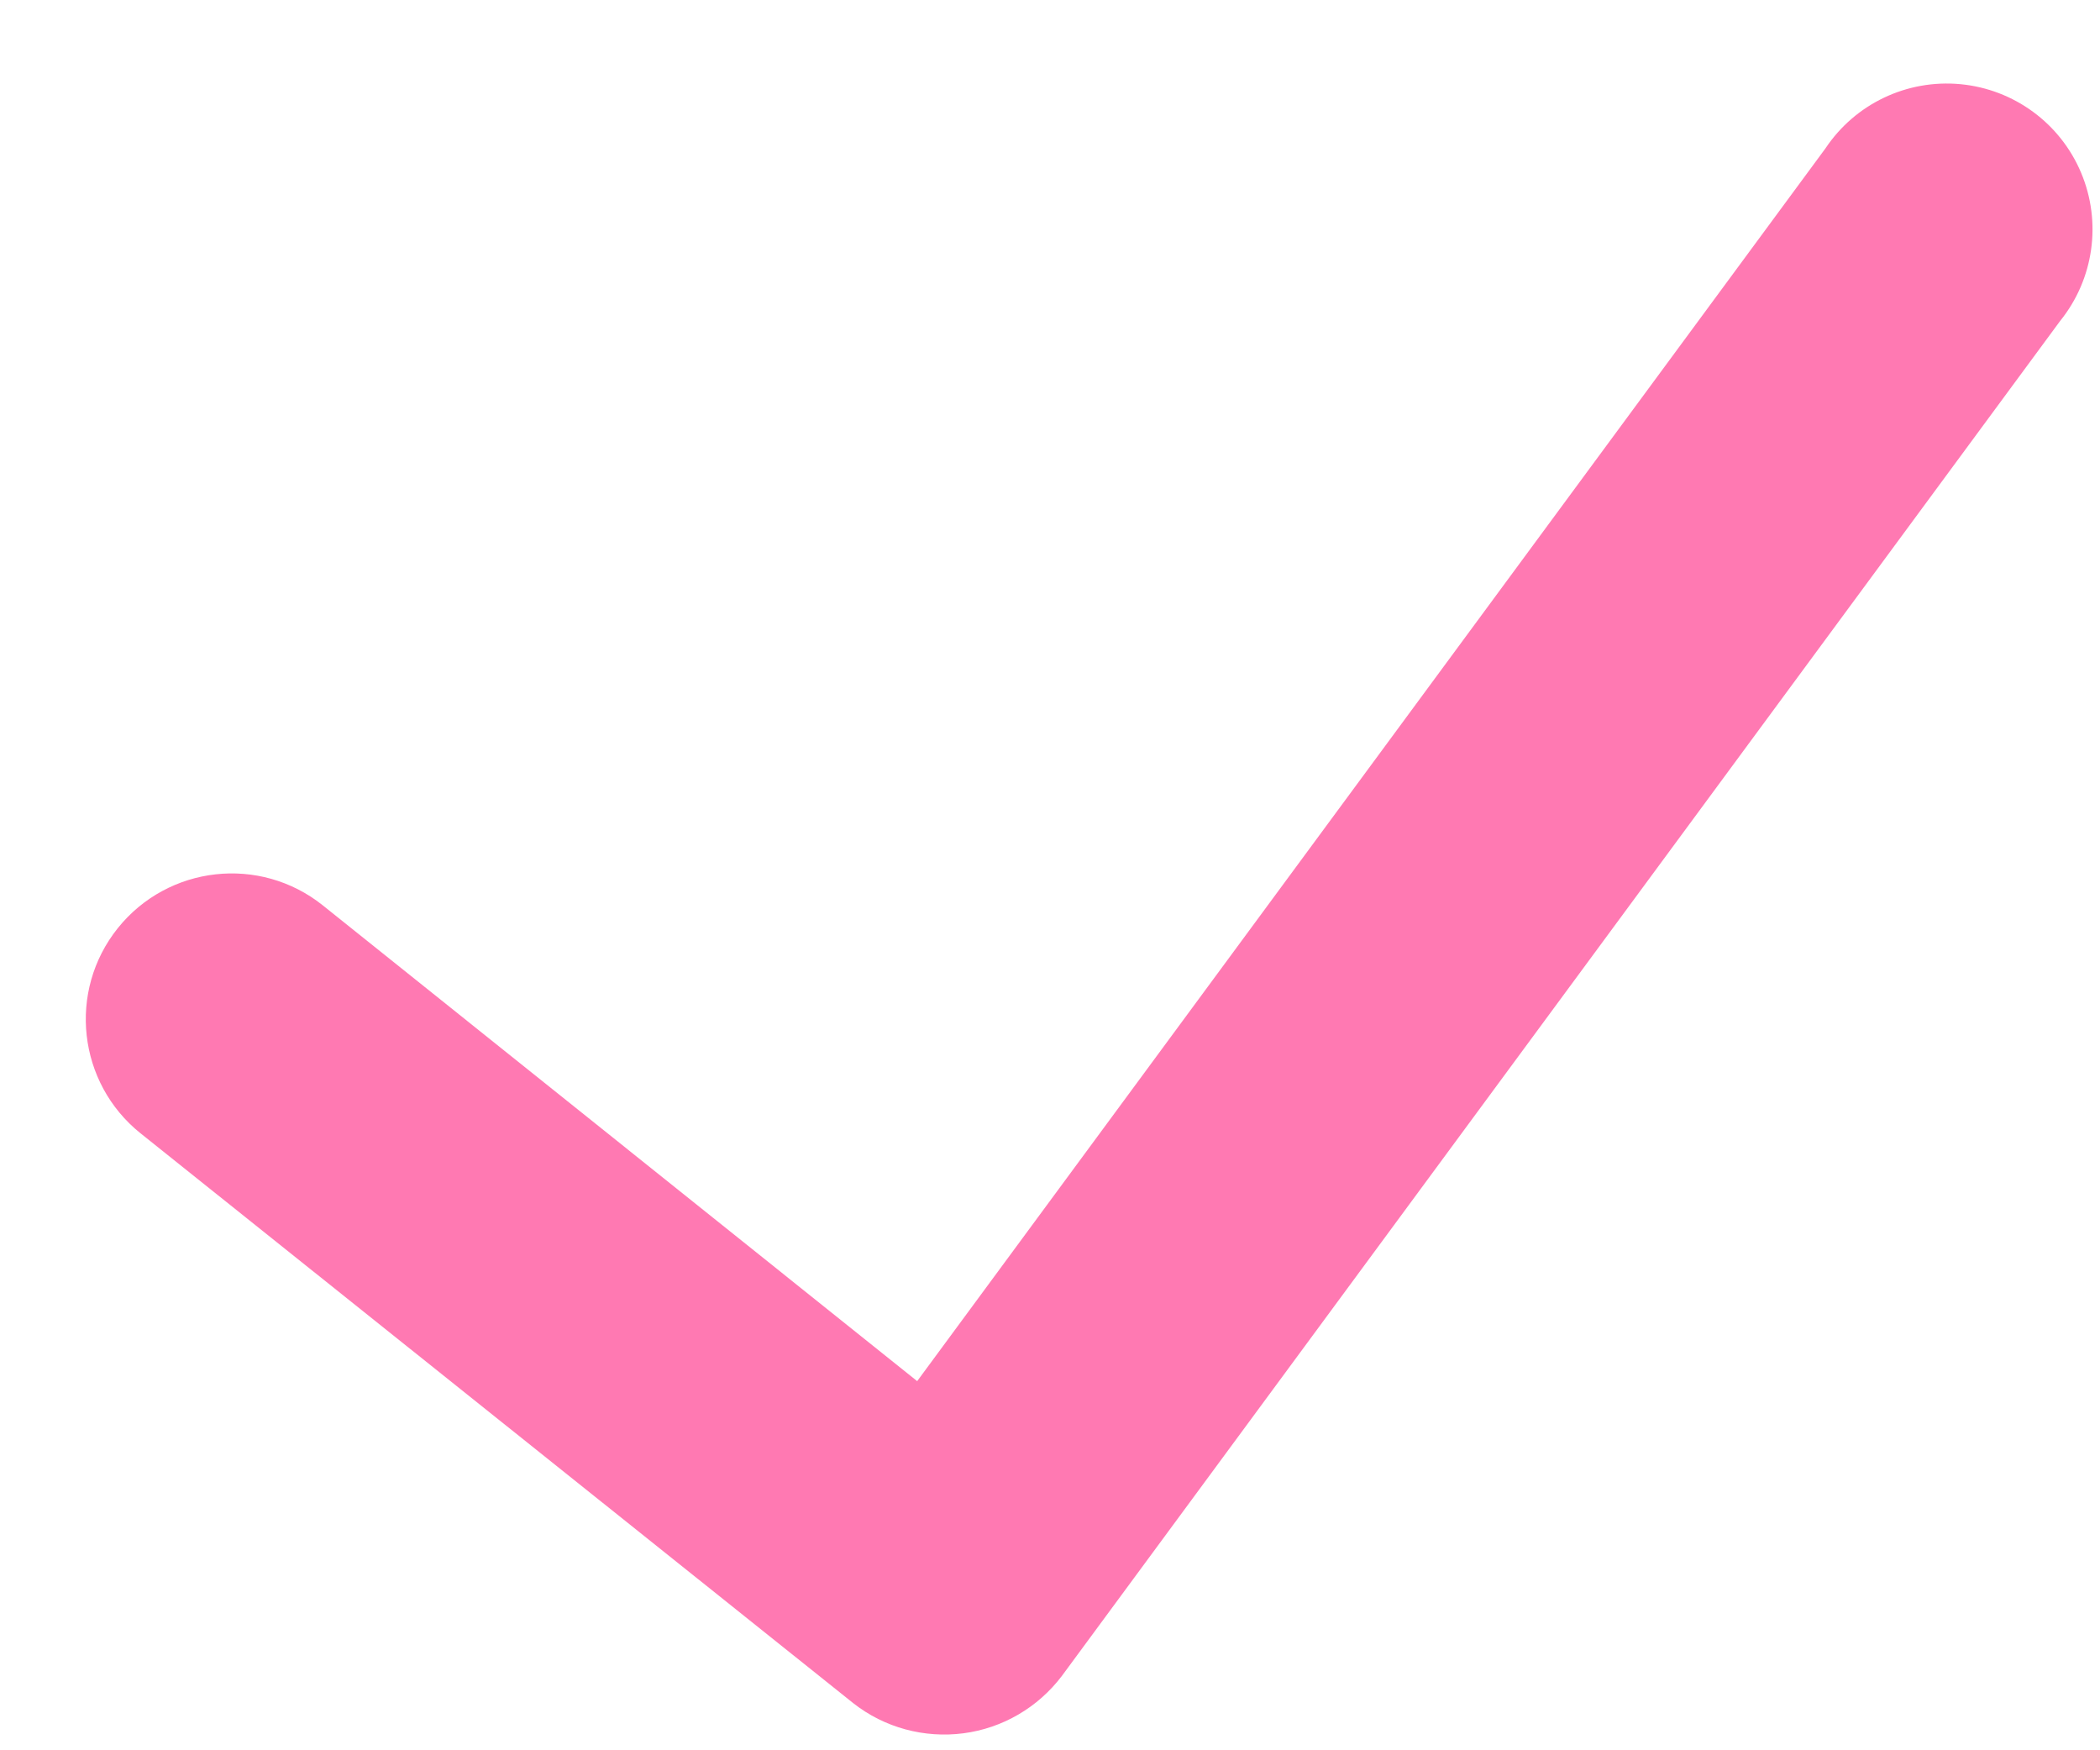 <svg width="12" height="10" viewBox="0 0 12 10" fill="none" xmlns="http://www.w3.org/2000/svg">
<path d="M11.772 1.834L6.068 9.575C5.932 9.755 5.729 9.874 5.505 9.903C5.281 9.932 5.054 9.871 4.876 9.731L0.803 6.475C0.444 6.187 0.385 5.663 0.673 5.303C0.961 4.944 1.485 4.885 1.845 5.173L5.241 7.891L10.431 0.848C10.601 0.593 10.897 0.452 11.203 0.481C11.508 0.51 11.773 0.704 11.892 0.987C12.011 1.27 11.965 1.595 11.772 1.834Z" fill="#FF79B2"/>
</svg>
